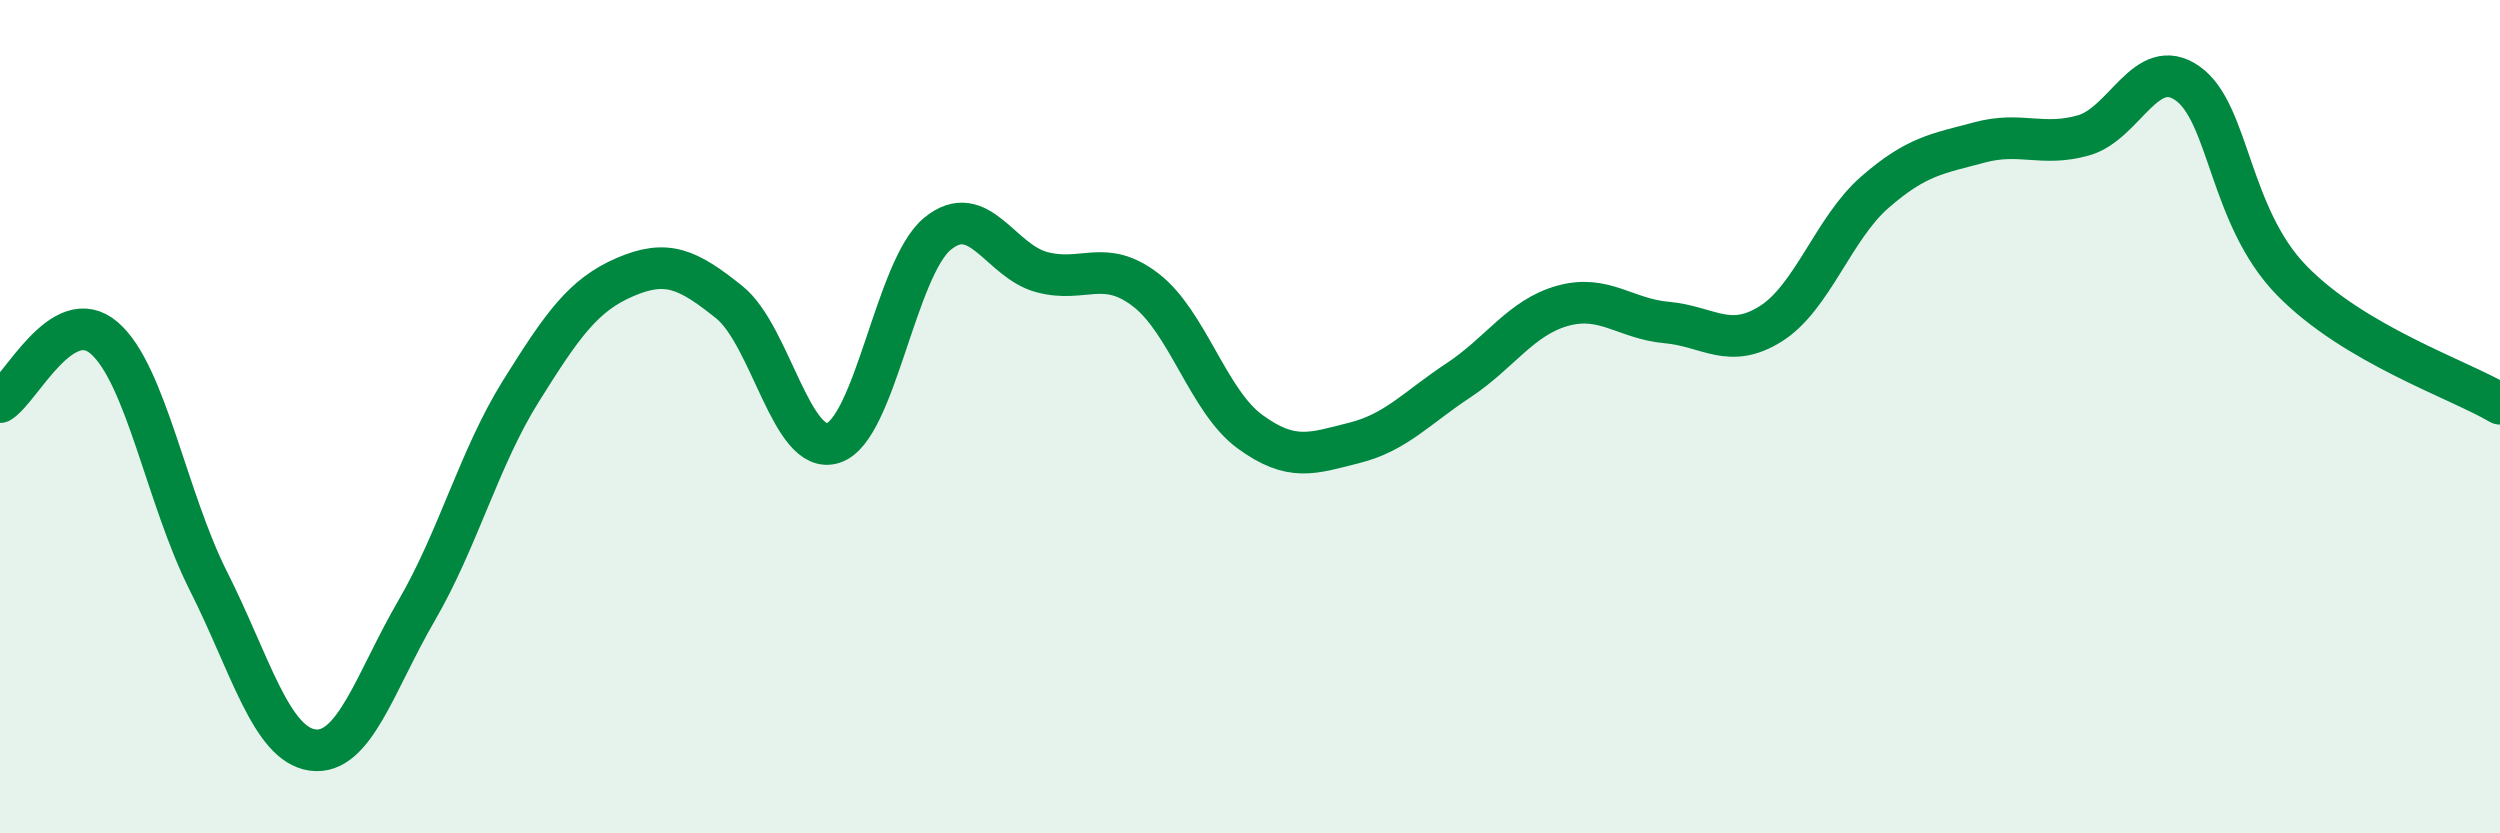 
    <svg width="60" height="20" viewBox="0 0 60 20" xmlns="http://www.w3.org/2000/svg">
      <path
        d="M 0,9.65 C 0.5,9.34 1.5,7.25 2.5,8.11 C 3.5,8.97 4,11.96 5,13.94 C 6,15.92 6.5,17.86 7.5,18 C 8.5,18.14 9,16.37 10,14.65 C 11,12.93 11.5,10.99 12.5,9.39 C 13.5,7.79 14,7.08 15,6.65 C 16,6.22 16.5,6.45 17.5,7.25 C 18.5,8.05 19,10.96 20,10.63 C 21,10.3 21.5,6.43 22.5,5.61 C 23.5,4.79 24,6.26 25,6.53 C 26,6.8 26.5,6.19 27.5,6.96 C 28.5,7.73 29,9.63 30,10.36 C 31,11.09 31.5,10.88 32.5,10.63 C 33.5,10.38 34,9.79 35,9.13 C 36,8.47 36.5,7.62 37.5,7.34 C 38.5,7.06 39,7.65 40,7.74 C 41,7.83 41.5,8.4 42.5,7.77 C 43.5,7.14 44,5.48 45,4.61 C 46,3.74 46.5,3.69 47.5,3.42 C 48.5,3.15 49,3.53 50,3.25 C 51,2.97 51.5,1.3 52.5,2 C 53.5,2.7 53.5,5.19 55,6.73 C 56.5,8.27 59,9.1 60,9.69L60 20L0 20Z"
        fill="#008740"
        opacity="0.1"
        stroke-linecap="round"
        stroke-linejoin="round"
      />
      <path
        d="M 0,9.65 C 0.5,9.34 1.5,7.25 2.5,8.11 C 3.5,8.97 4,11.96 5,13.94 C 6,15.92 6.5,17.86 7.5,18 C 8.5,18.14 9,16.37 10,14.65 C 11,12.93 11.5,10.99 12.5,9.39 C 13.5,7.79 14,7.08 15,6.65 C 16,6.22 16.5,6.45 17.5,7.25 C 18.5,8.05 19,10.96 20,10.63 C 21,10.3 21.5,6.43 22.5,5.61 C 23.5,4.79 24,6.26 25,6.53 C 26,6.8 26.5,6.19 27.5,6.96 C 28.5,7.73 29,9.63 30,10.36 C 31,11.09 31.5,10.88 32.5,10.63 C 33.5,10.38 34,9.79 35,9.13 C 36,8.47 36.5,7.62 37.5,7.34 C 38.5,7.06 39,7.65 40,7.74 C 41,7.83 41.5,8.4 42.5,7.77 C 43.5,7.14 44,5.48 45,4.61 C 46,3.74 46.5,3.69 47.5,3.42 C 48.5,3.15 49,3.53 50,3.25 C 51,2.97 51.5,1.3 52.5,2 C 53.5,2.7 53.5,5.19 55,6.73 C 56.5,8.27 59,9.1 60,9.69"
        stroke="#008740"
        stroke-width="1"
        fill="none"
        stroke-linecap="round"
        stroke-linejoin="round"
      />
    </svg>
  